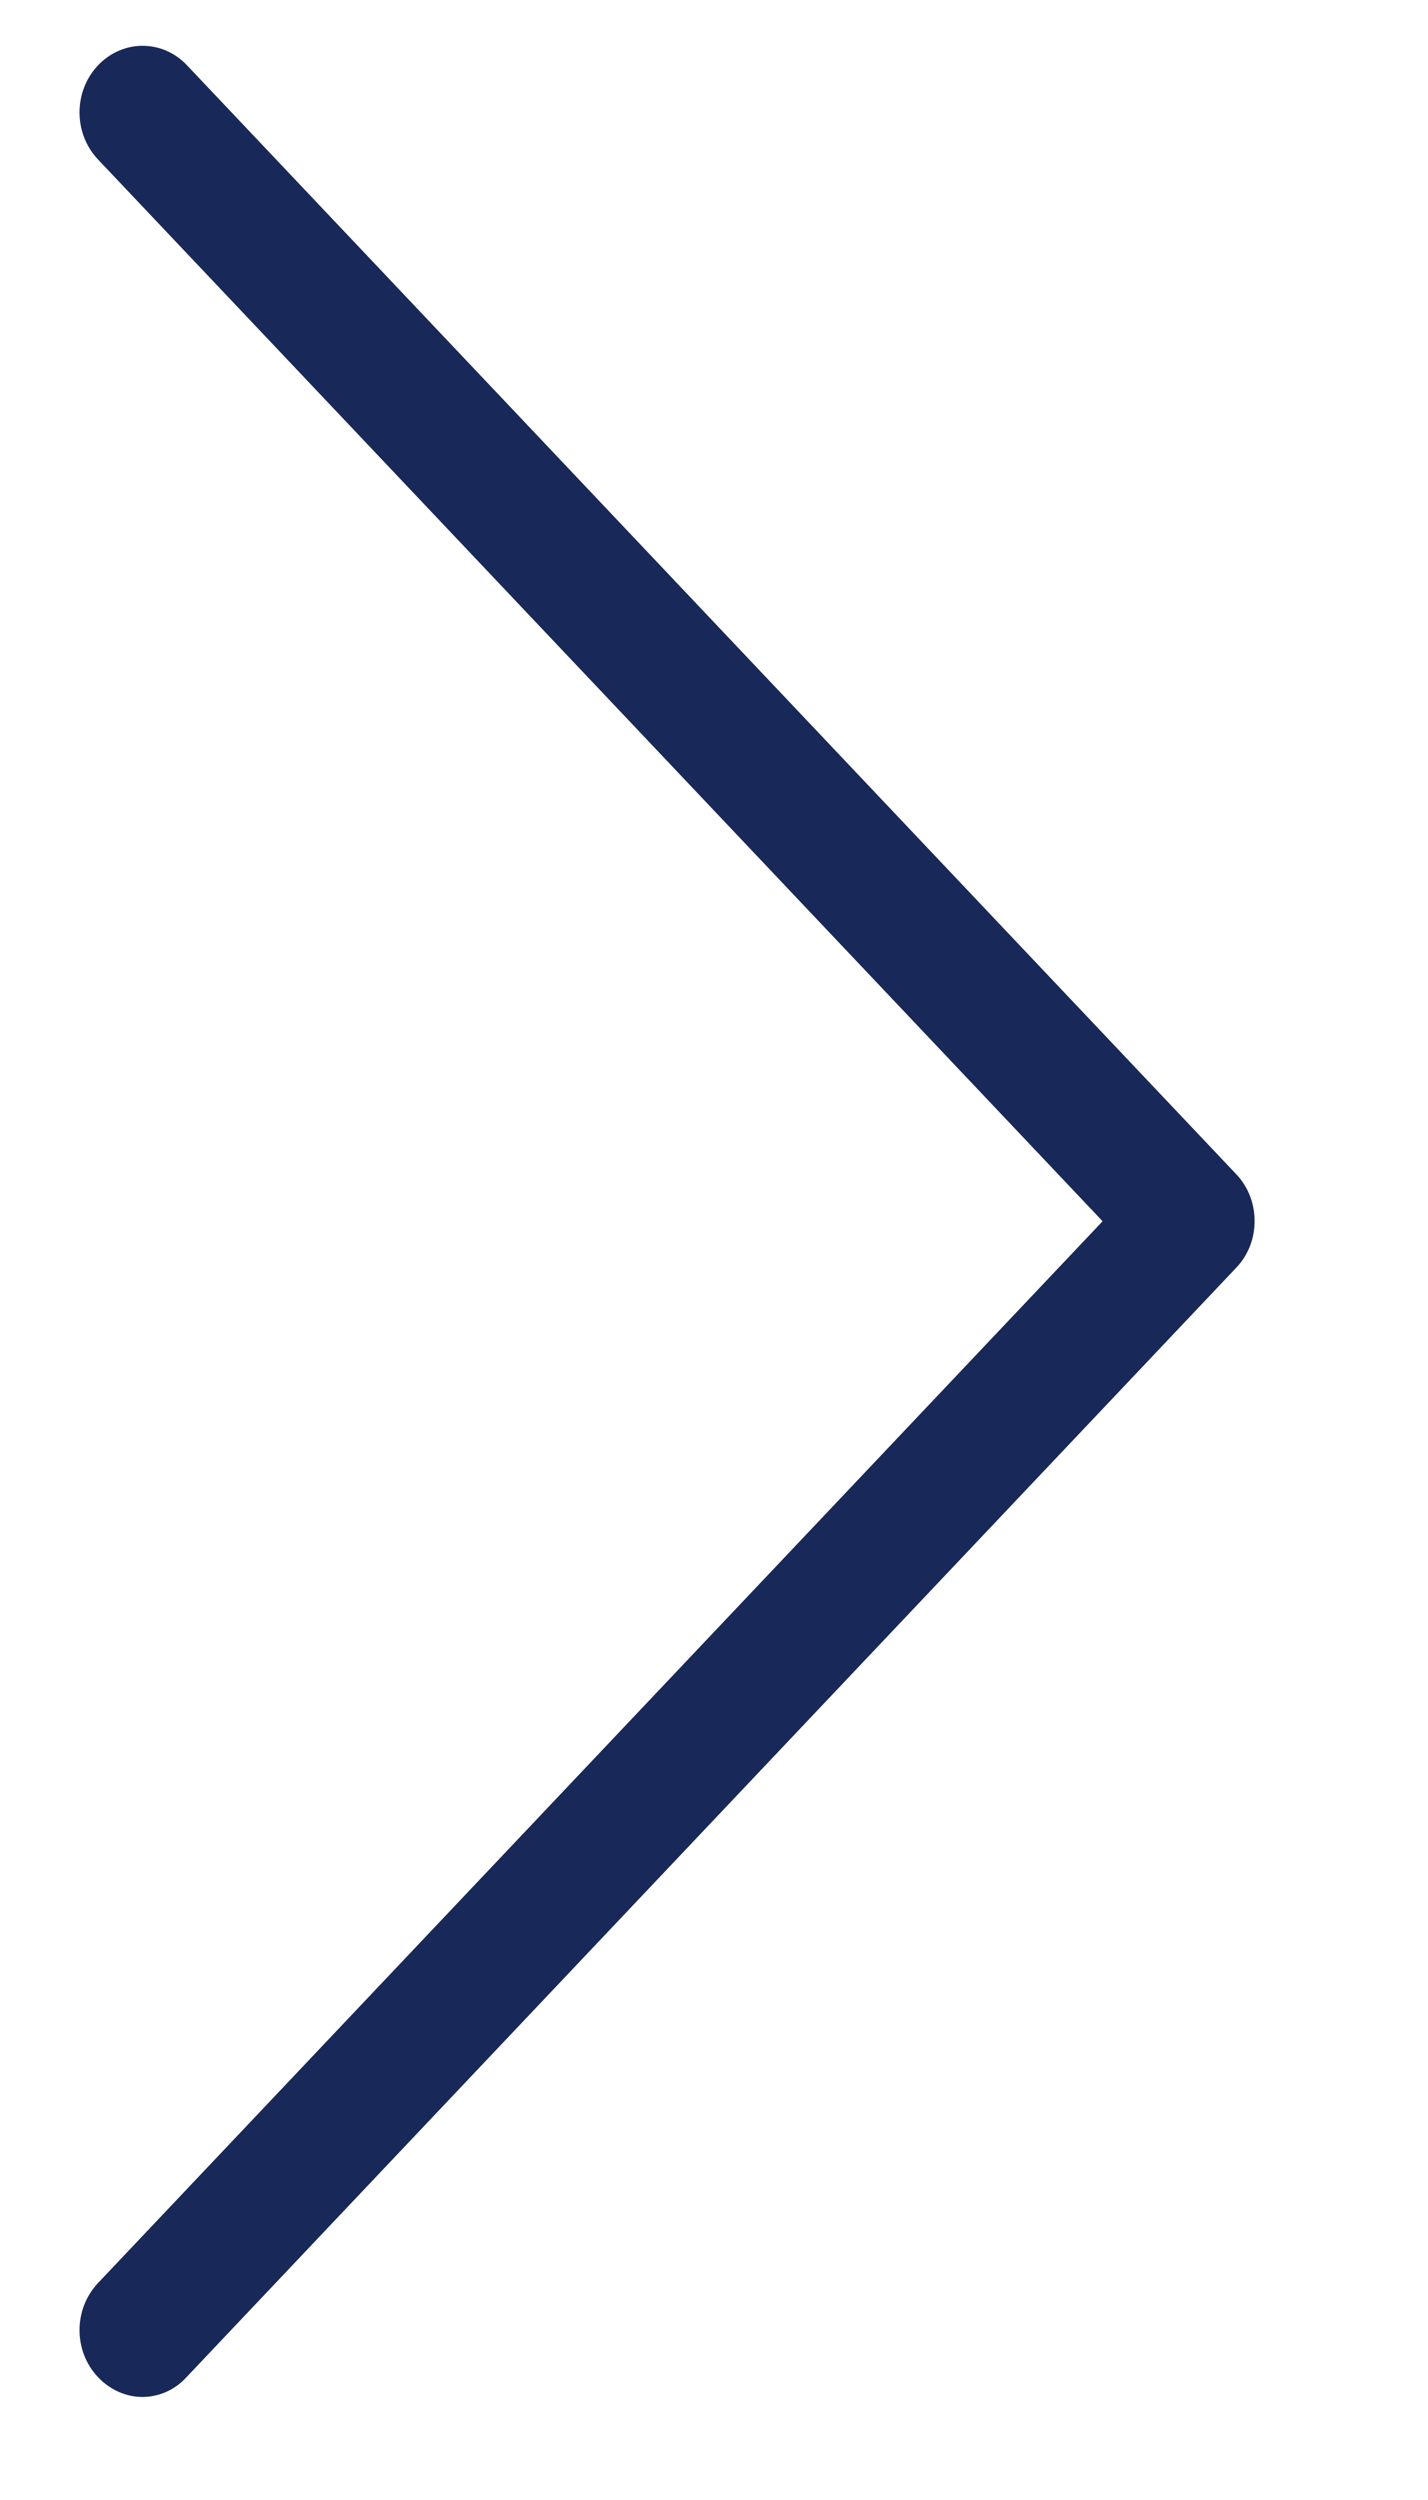 <svg width="8" height="14" viewBox="0 0 8 14" fill="none" xmlns="http://www.w3.org/2000/svg">
<path d="M6.927 6.577L1.048 0.366C0.91 0.22 0.688 0.22 0.549 0.366C0.411 0.512 0.411 0.747 0.549 0.893L6.177 6.839L0.549 12.785C0.411 12.932 0.411 13.166 0.549 13.312C0.617 13.384 0.708 13.423 0.797 13.423C0.886 13.423 0.977 13.387 1.045 13.312L6.924 7.101C7.063 6.958 7.063 6.721 6.927 6.577Z" fill="#182858"/>
</svg>
